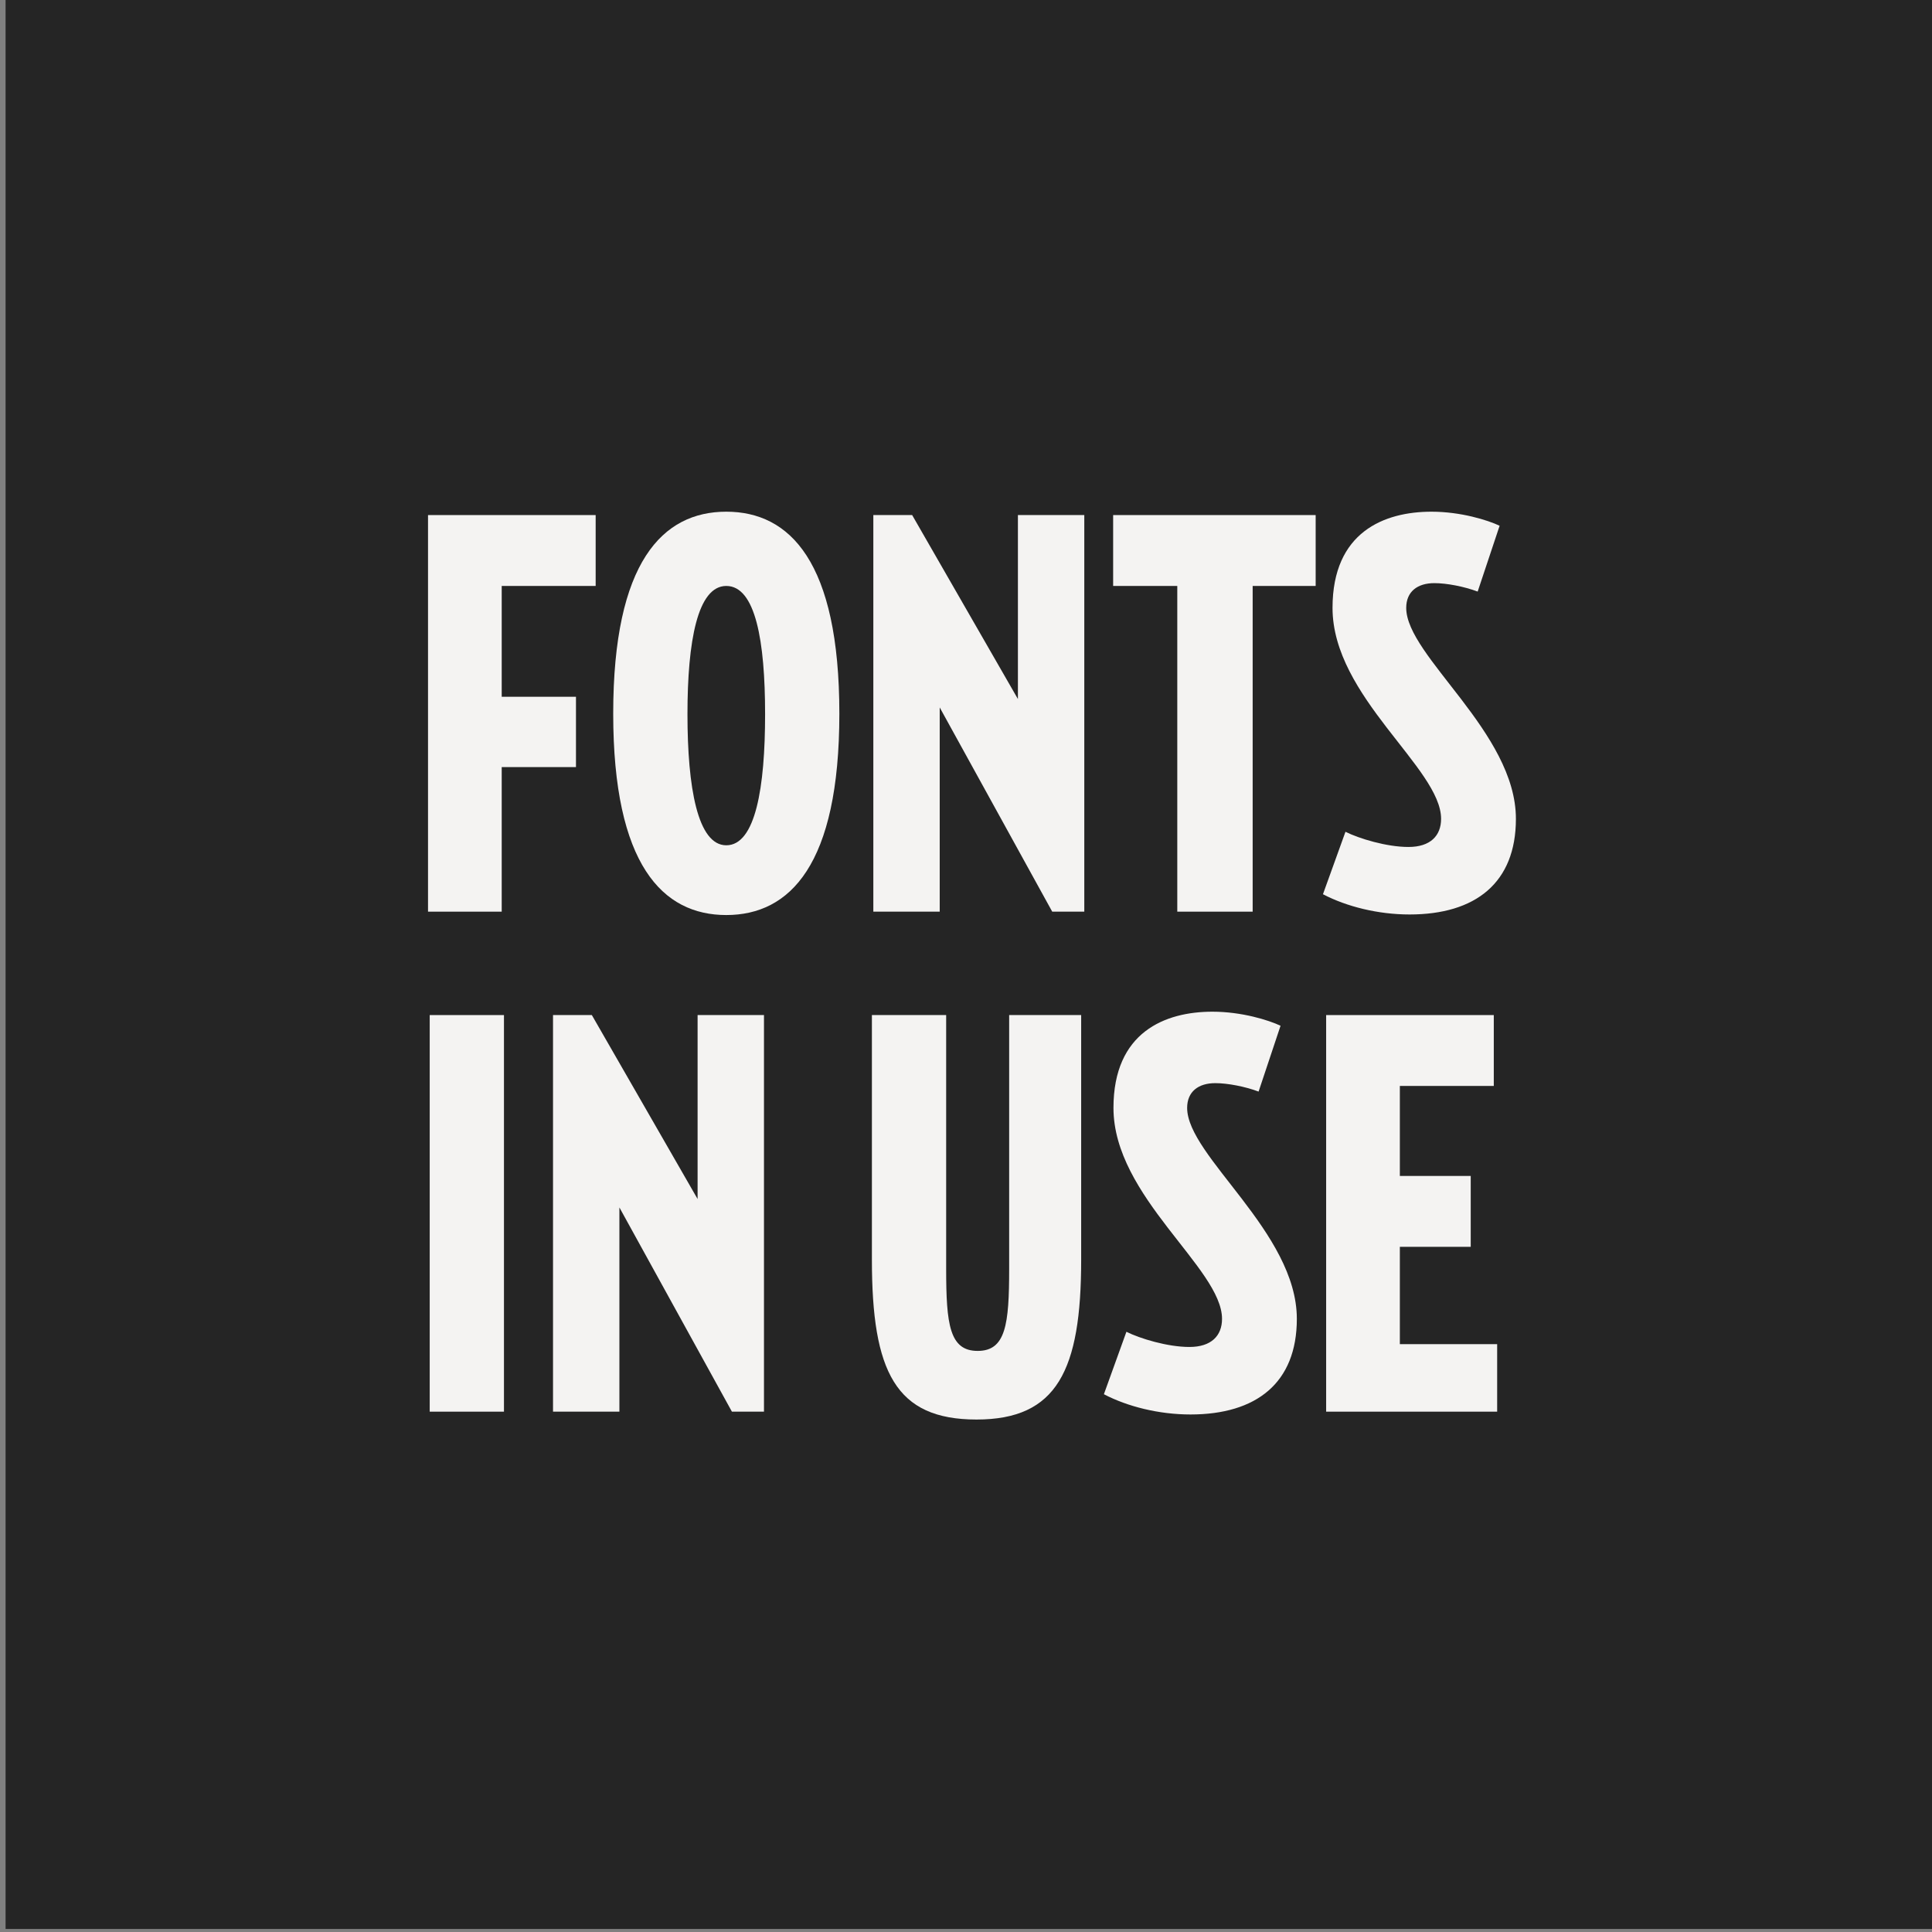 <?xml version="1.0" encoding="UTF-8" standalone="no"?>
<!DOCTYPE svg PUBLIC "-//W3C//DTD SVG 1.1//EN" "http://www.w3.org/Graphics/SVG/1.1/DTD/svg11.dtd">
<svg width="100%" height="100%" viewBox="0 0 960 960" version="1.1" xmlns="http://www.w3.org/2000/svg" xmlns:xlink="http://www.w3.org/1999/xlink" xml:space="preserve" xmlns:serif="http://www.serif.com/" style="fill-rule:evenodd;clip-rule:evenodd;stroke-linejoin:round;stroke-miterlimit:2;">
    <rect x="0" y="0" width="960" height="960" fill="#808080" stroke="none"/>
    <g transform="matrix(1,0,0,1,-54714,-3982.99)">
        <g id="pintrest" transform="matrix(0.999,0,0,0.999,50349.8,1915.16)">
            <rect x="4369.99" y="2069.03" width="961.281" height="960.561" style="fill:none;"/>
            <clipPath id="_clip1">
                <rect x="4369.99" y="2069.03" width="961.281" height="960.561"/>
            </clipPath>
            <g clip-path="url(#_clip1)">
                <g transform="matrix(0.851,0,0,0.85,51.963,559.882)">
                    <rect x="5075.65" y="1775.56" width="1129.68" height="1129.68" style="fill:rgb(37,37,37);"/>
                </g>
                <g transform="matrix(3.882,0,0,3.882,-13869.5,-7387.65)">
                    <g transform="matrix(1.001,0,0,1.001,4752.5,2500.77)">
                        <path d="M0.452,1.48L21.91,1.48L21.91,10.553L9.885,10.553L9.885,24.738L19.39,24.738L19.39,33.739L9.885,33.739L9.885,52.244L0.452,52.244L0.452,1.48Z" style="fill:rgb(244,243,242);fill-rule:nonzero;"/>
                    </g>
                    <g transform="matrix(1.001,0,0,1.001,4752.5,2500.77)">
                        <path d="M24.156,26.898C24.156,7.456 30.493,1.048 38.629,1.048C46.766,1.048 53.103,7.456 53.103,26.898C53.103,46.268 46.766,52.676 38.629,52.676C30.493,52.676 24.156,46.268 24.156,26.898ZM43.598,26.97C43.598,17.61 42.374,10.553 38.629,10.553C34.957,10.553 33.661,17.61 33.661,26.97C33.661,36.331 34.957,43.748 38.629,43.748C42.374,43.748 43.598,36.331 43.598,26.97Z" style="fill:rgb(244,243,242);fill-rule:nonzero;"/>
                    </g>
                    <g transform="matrix(1.001,0,0,1.001,4752.5,2500.77)">
                        <path d="M65.949,26.106L65.949,52.244L57.452,52.244L57.452,1.48L62.421,1.48L75.958,25.026L75.958,1.48L84.455,1.48L84.455,52.244L80.351,52.244L65.949,26.106Z" style="fill:rgb(244,243,242);fill-rule:nonzero;"/>
                    </g>
                    <g transform="matrix(1.001,0,0,1.001,4752.5,2500.77)">
                        <path d="M88.148,10.553L88.148,1.48L114.07,1.48L114.07,10.553L106.006,10.553L106.006,52.244L96.358,52.244L96.358,10.553L88.148,10.553Z" style="fill:rgb(244,243,242);fill-rule:nonzero;"/>
                    </g>
                    <g transform="matrix(1.001,0,0,1.001,4752.5,2500.77)">
                        <path d="M115.004,50.012L117.885,42.019C119.614,42.883 123.141,43.963 125.949,43.963C128.757,43.963 130.125,42.523 130.125,40.363C130.125,33.882 116.229,24.738 116.229,13.361C116.229,3.64 122.854,1.048 128.903,1.048C132.647,1.048 136.102,2.128 137.616,2.848L134.807,11.273C133.078,10.625 130.846,10.193 129.262,10.193C127.102,10.193 125.661,11.273 125.661,13.361C125.661,19.553 139.702,29.274 139.702,40.363C139.702,48.571 134.517,52.604 126.093,52.604C122.061,52.604 118.027,51.596 115.004,50.012Z" style="fill:rgb(244,243,242);fill-rule:nonzero;"/>
                    </g>
                    <g transform="matrix(1.001,0,0,1.001,4752.5,2500.77)">
                        <rect x="0.668" y="65.48" width="9.505" height="50.764" style="fill:rgb(244,243,242);fill-rule:nonzero;"/>
                    </g>
                    <g transform="matrix(1.001,0,0,1.001,4752.5,2500.77)">
                        <path d="M24.949,90.105L24.949,116.244L16.452,116.244L16.452,65.48L21.421,65.48L34.958,89.025L34.958,65.48L43.455,65.48L43.455,116.244L39.351,116.244L24.949,90.105Z" style="fill:rgb(244,243,242);fill-rule:nonzero;"/>
                    </g>
                    <g transform="matrix(1.001,0,0,1.001,4752.5,2500.77)">
                        <path d="M57.269,96.802L57.269,65.48L66.774,65.48L66.774,97.955C66.774,105.083 67.206,108.468 70.807,108.468C74.407,108.468 74.838,105.084 74.838,97.955L74.838,65.48L84.055,65.48L84.055,96.801C84.055,110.988 80.958,117.251 70.661,117.251C60.292,117.252 57.269,111.132 57.269,96.802Z" style="fill:rgb(244,243,242);fill-rule:nonzero;"/>
                    </g>
                    <g transform="matrix(1.001,0,0,1.001,4752.5,2500.77)">
                        <path d="M86.964,114.012L89.846,106.02C91.573,106.883 95.102,107.963 97.909,107.963C100.716,107.963 102.085,106.524 102.085,104.363C102.085,97.882 88.189,88.738 88.189,77.361C88.189,67.64 94.812,65.048 100.861,65.048C104.605,65.048 108.062,66.128 109.575,66.848L106.765,75.274C105.036,74.626 102.806,74.194 101.222,74.194C99.062,74.194 97.62,75.274 97.62,77.362C97.62,83.553 111.661,93.274 111.661,104.364C111.661,112.571 106.475,116.604 98.052,116.604C94.021,116.604 89.988,115.596 86.964,114.012Z" style="fill:rgb(244,243,242);fill-rule:nonzero;"/>
                    </g>
                    <g transform="matrix(1.001,0,0,1.001,4752.5,2500.77)">
                        <path d="M115.412,65.48L136.87,65.48L136.87,74.552L124.846,74.552L124.846,86.073L133.918,86.073L133.918,95.145L124.846,95.145L124.846,107.602L137.302,107.602L137.302,116.244L115.412,116.244L115.412,65.48Z" style="fill:rgb(244,243,242);fill-rule:nonzero;"/>
                    </g>
                </g>
            </g>
        </g>
        <g id="Isolation-Mode" serif:id="Isolation Mode">
        </g>
        <g id="paypal_logo">
        </g>
        <g id="shopping-bag-check">
        </g>
        <g id="shopping-bag-x">
        </g>
        <g id="icon_chat">
        </g>
    </g>
</svg>

